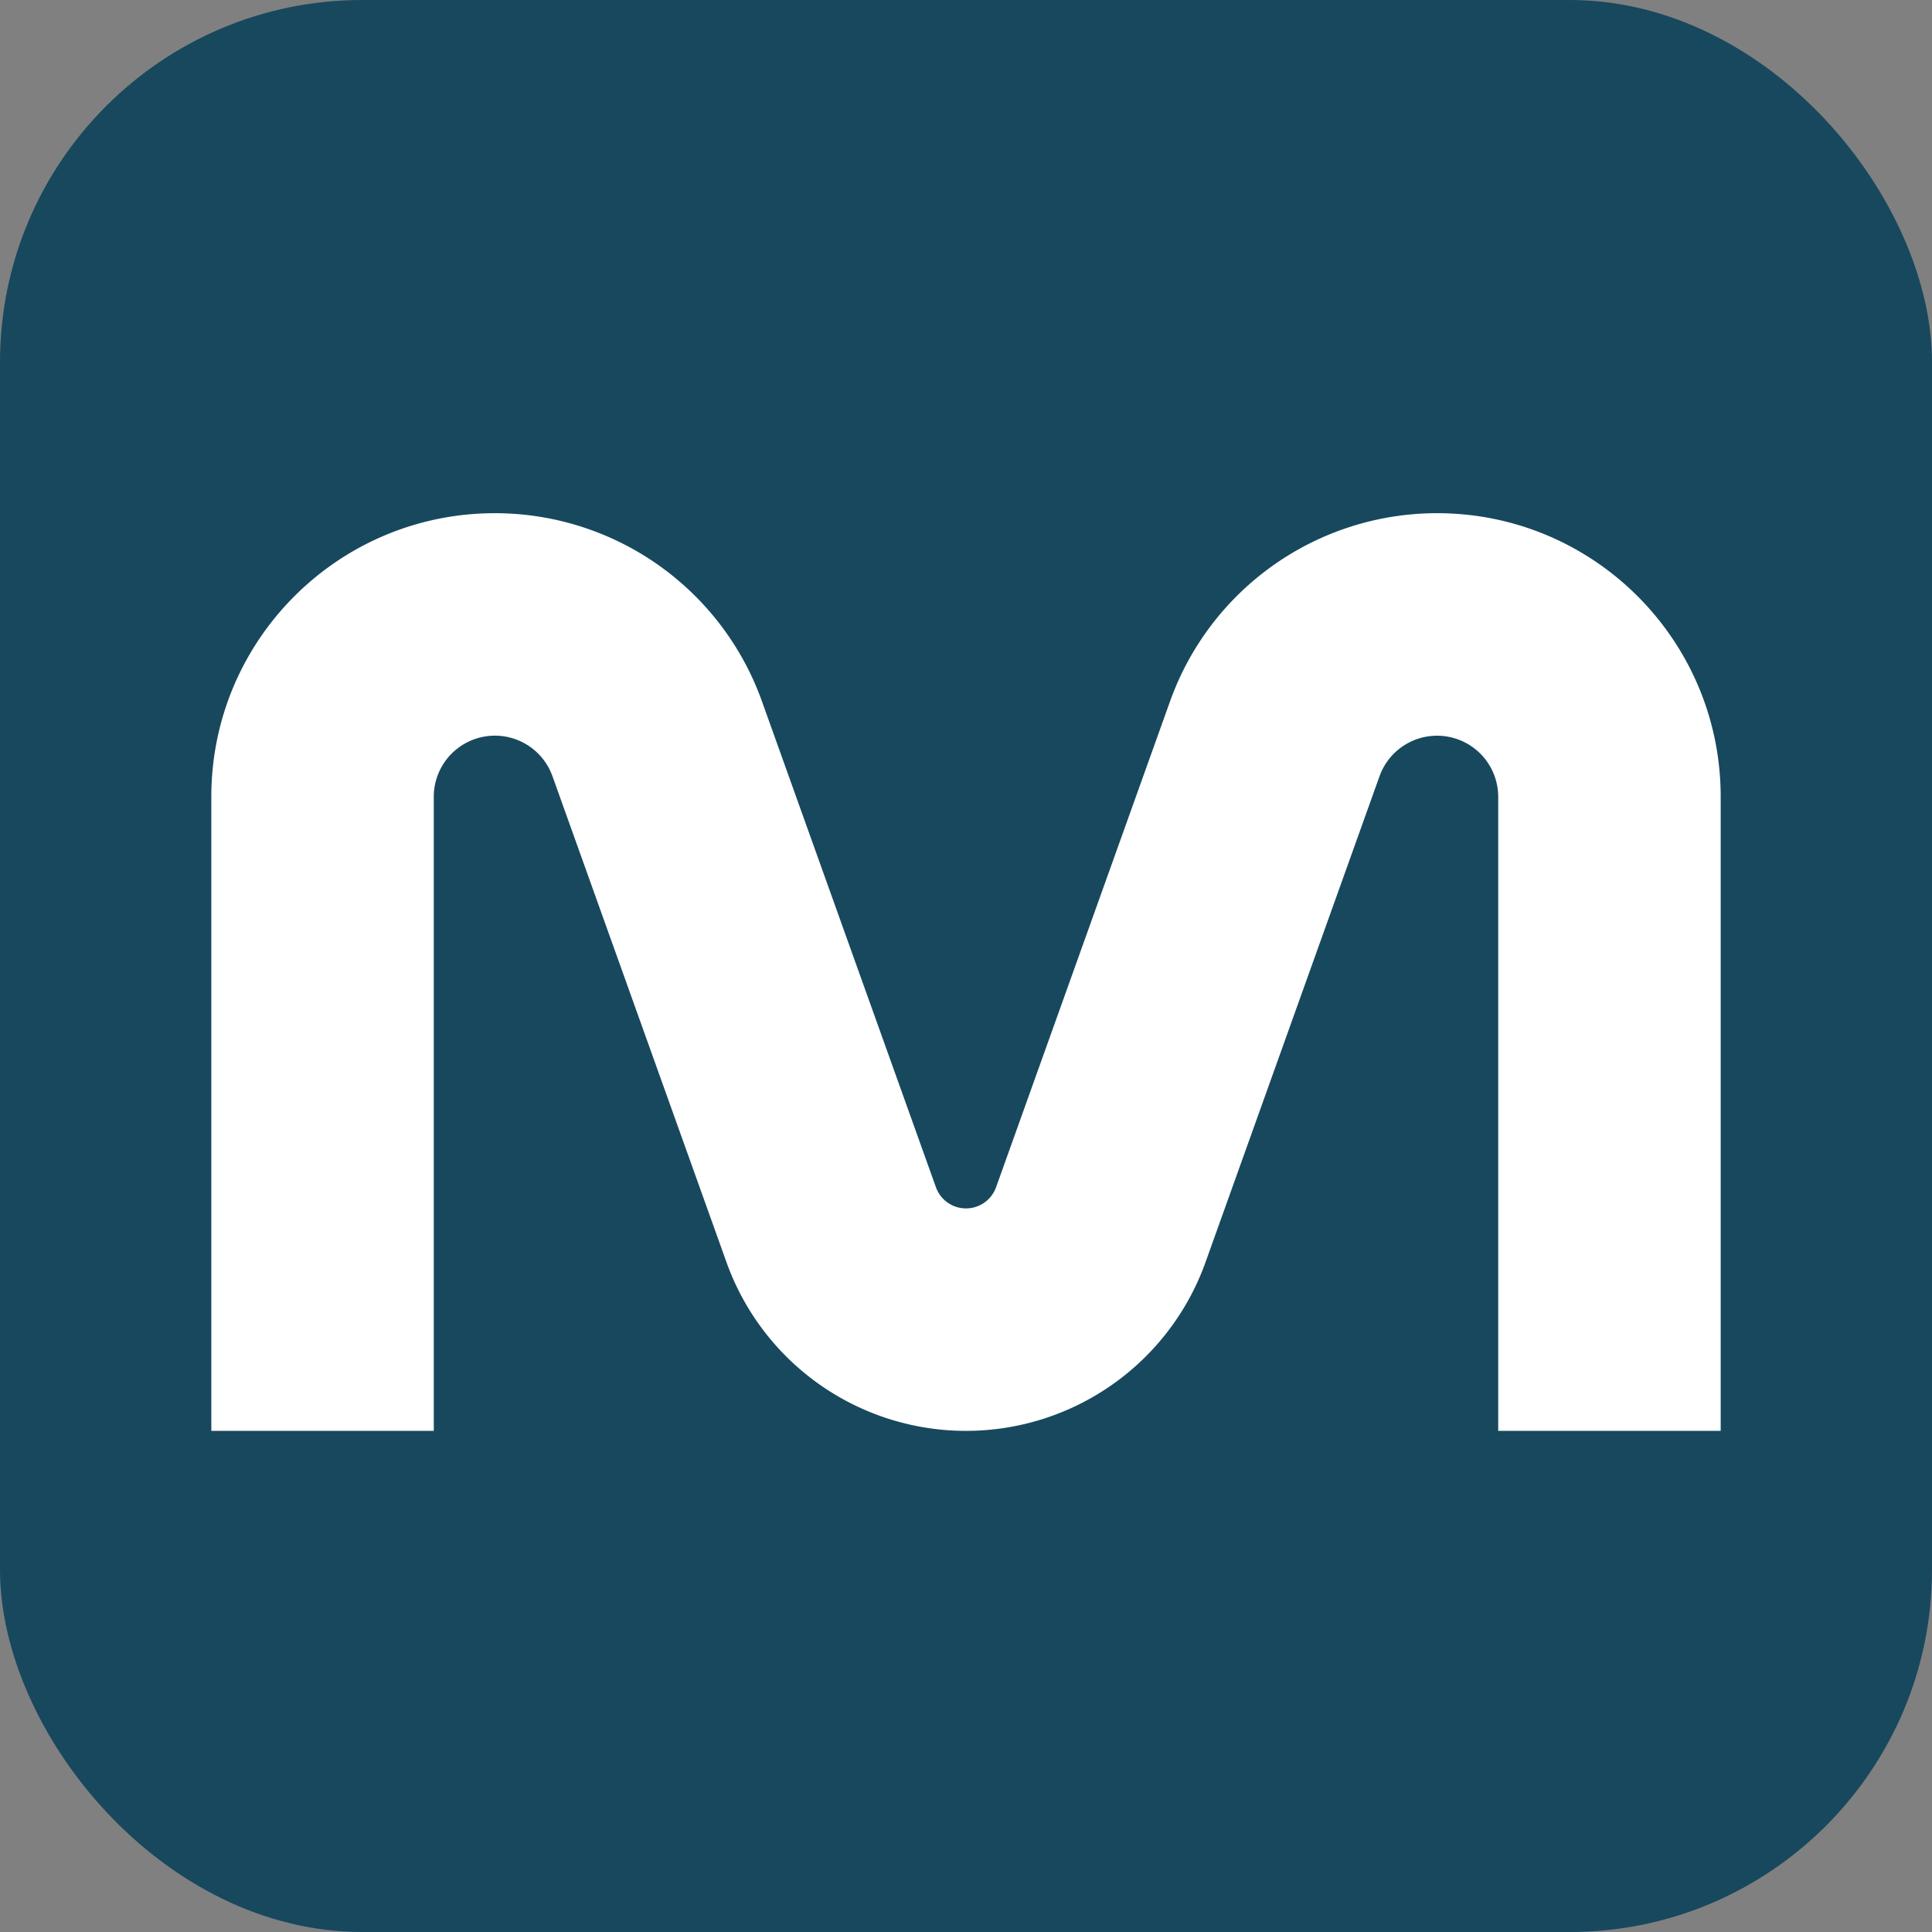<svg xmlns="http://www.w3.org/2000/svg" width="128" height="128" fill="none" viewBox="0 0 128 128">
  <rect x="0" y="0" width="128" height="128" fill="#808080" stroke="none"/>
  <rect width="128" height="128" fill="#17485E" rx="24"/>
  <path fill="#fff" d="M14 52.789C14 42.412 22.412 34 32.789 34a18.789 18.789 0 0 1 17.689 12.455l11.53 32.203a2.116 2.116 0 0 0 3.984 0l11.53-32.203A18.789 18.789 0 0 1 95.212 34C105.587 34 114 42.412 114 52.789v42.01H99.26V52.79a4.05 4.05 0 0 0-7.862-1.365l-11.53 32.202a16.855 16.855 0 0 1-31.736 0l-11.53-32.202a4.05 4.05 0 0 0-7.863 1.365v42.01H14V52.79Z"/>
</svg>
